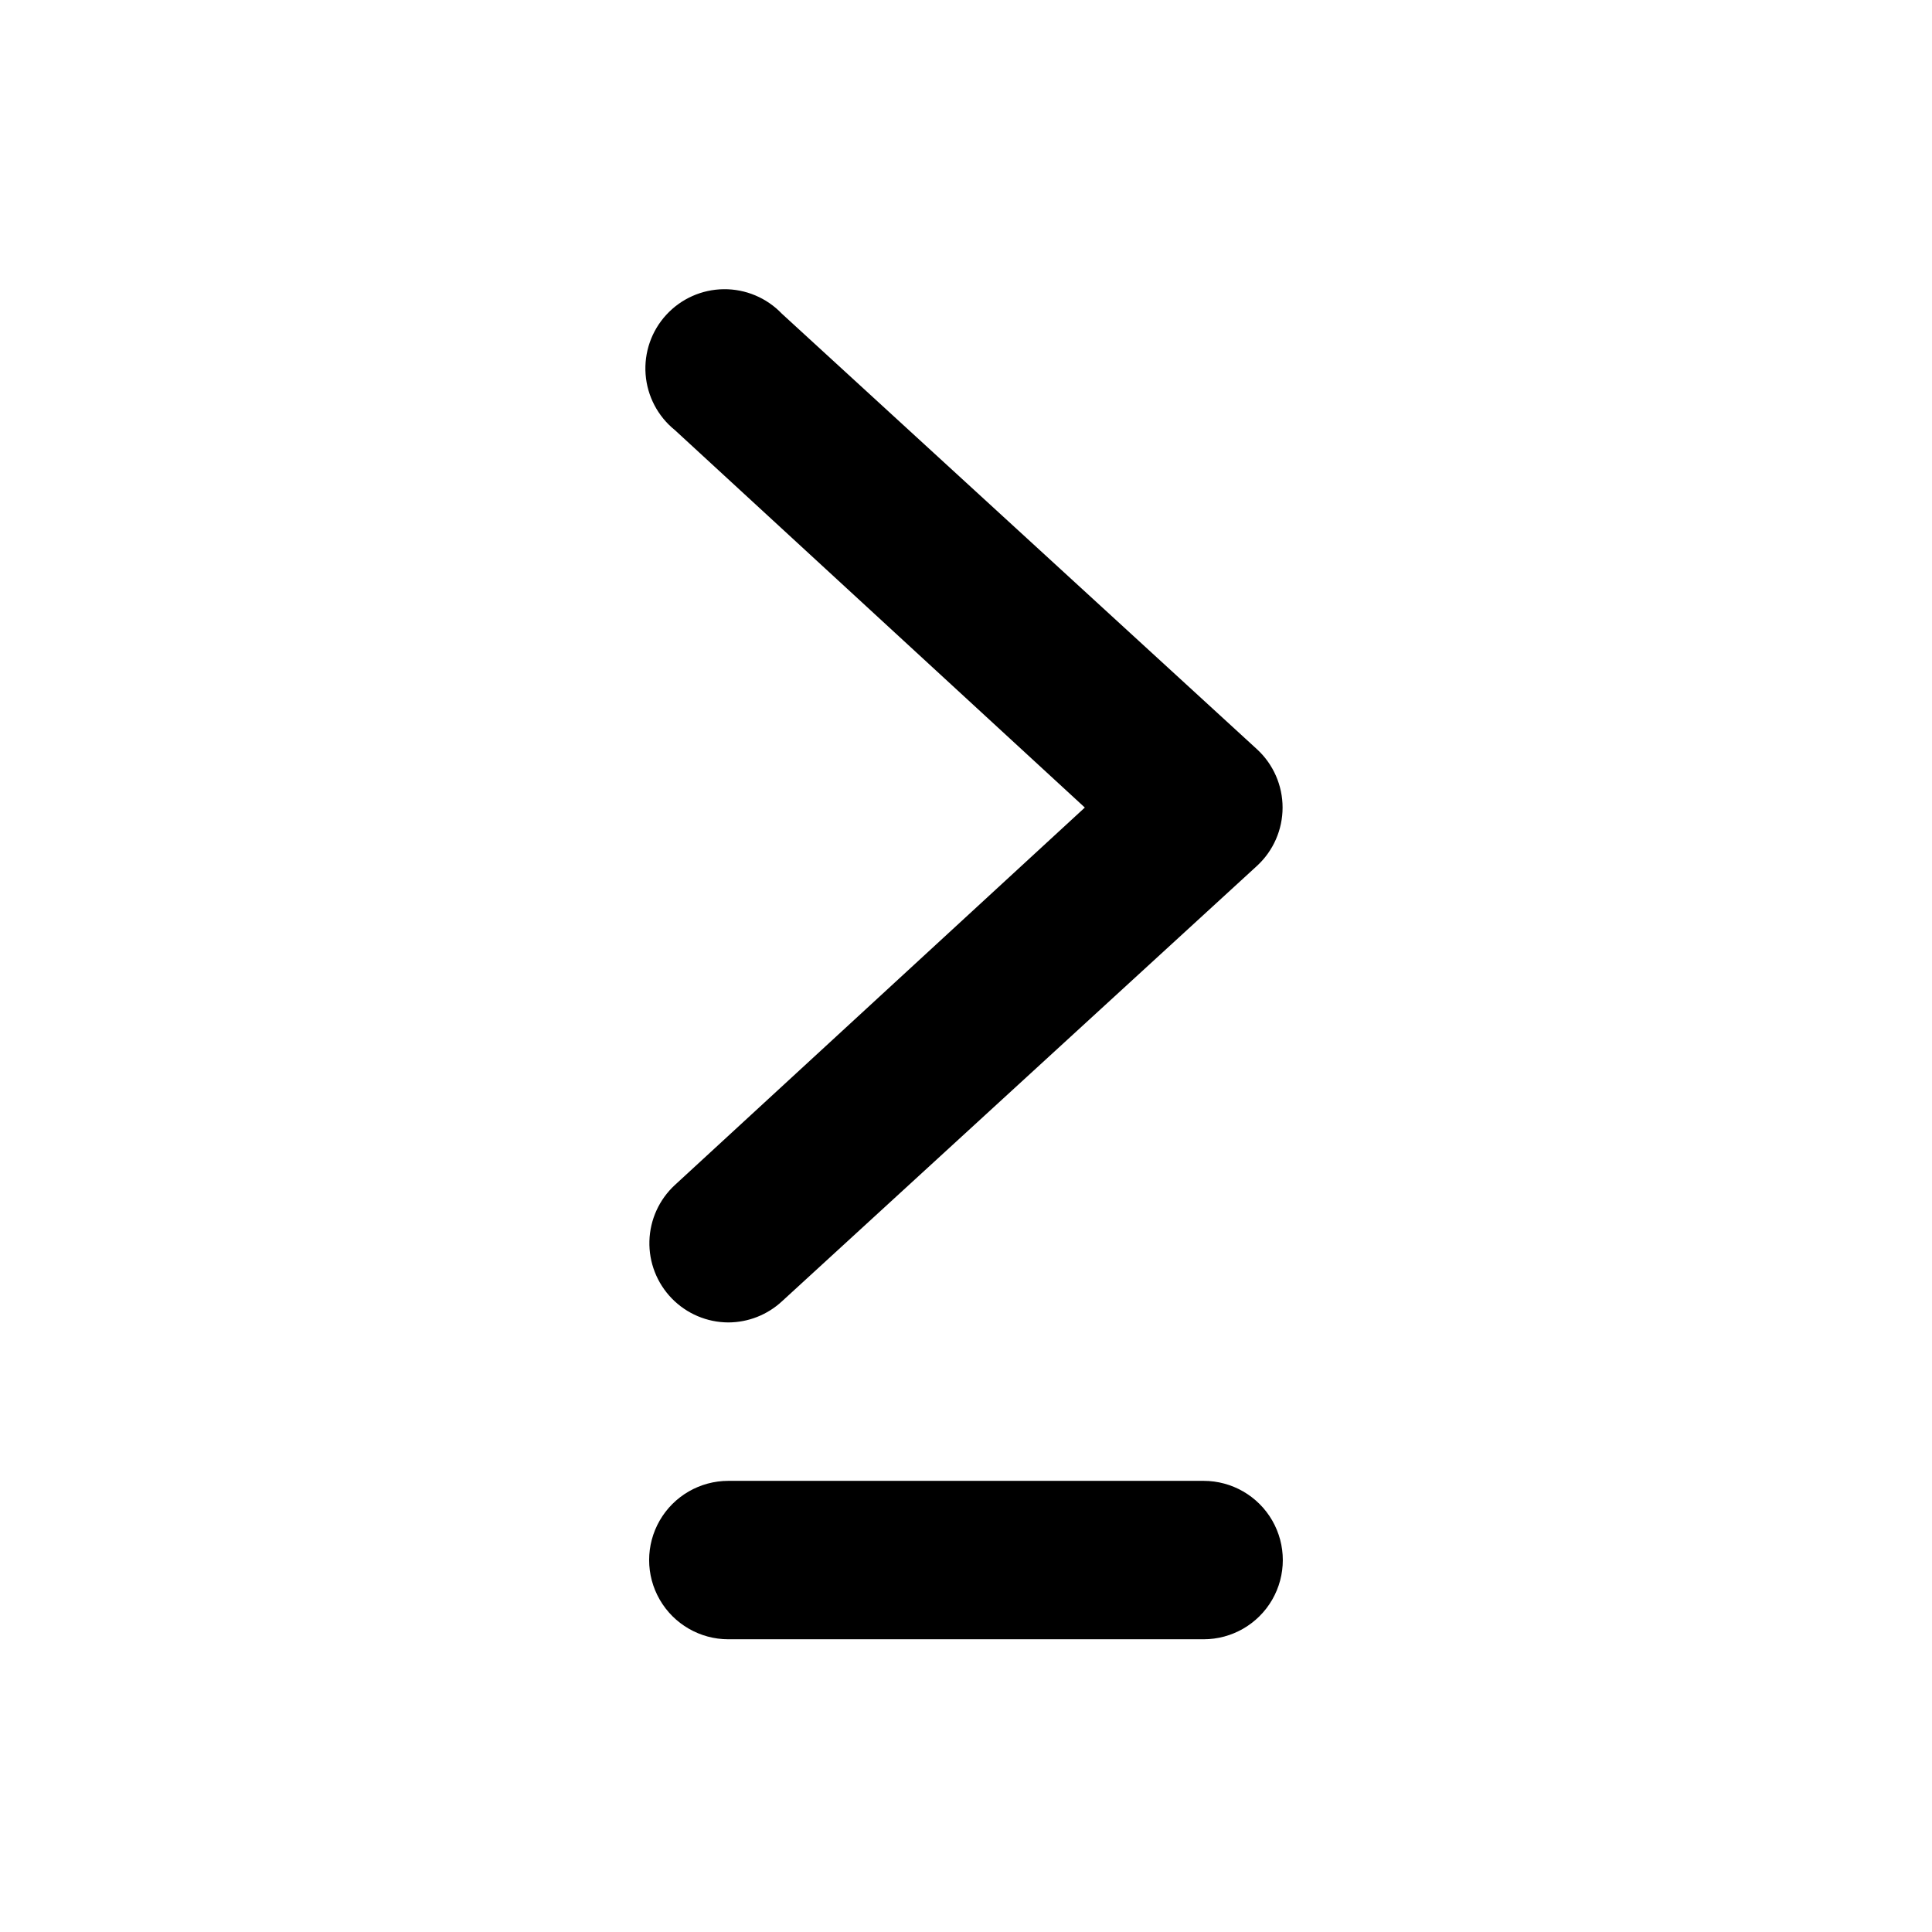 <?xml version="1.0" encoding="UTF-8"?>
<!-- Uploaded to: ICON Repo, www.svgrepo.com, Generator: ICON Repo Mixer Tools -->
<svg fill="#000000" width="800px" height="800px" version="1.1" viewBox="144 144 512 512" xmlns="http://www.w3.org/2000/svg">
 <path d="m322.85 458.04 108.64-100.03-108.64-100.03c-4.516-3.641-7.324-8.992-7.758-14.777-0.434-5.785 1.547-11.492 5.473-15.766 3.922-4.273 9.441-6.734 15.242-6.793 5.805-0.059 11.371 2.285 15.383 6.477l125.95 115.46c4.309 3.973 6.758 9.566 6.758 15.43 0 5.859-2.449 11.453-6.758 15.43l-125.95 115.46v-0.004c-3.859 3.562-8.918 5.547-14.168 5.562-5.66-0.016-11.07-2.316-15.008-6.379s-6.07-9.539-5.914-15.195c0.16-5.656 2.594-11.008 6.75-14.844zm140.12 78.402h-125.95c-7.5 0-14.43 4.004-18.18 10.496-3.75 6.496-3.75 14.5 0 20.992 3.75 6.496 10.68 10.496 18.18 10.496h125.95c7.496 0 14.43-4 18.18-10.496 3.746-6.492 3.746-14.496 0-20.992-3.75-6.492-10.684-10.496-18.18-10.496z"/>
</svg>